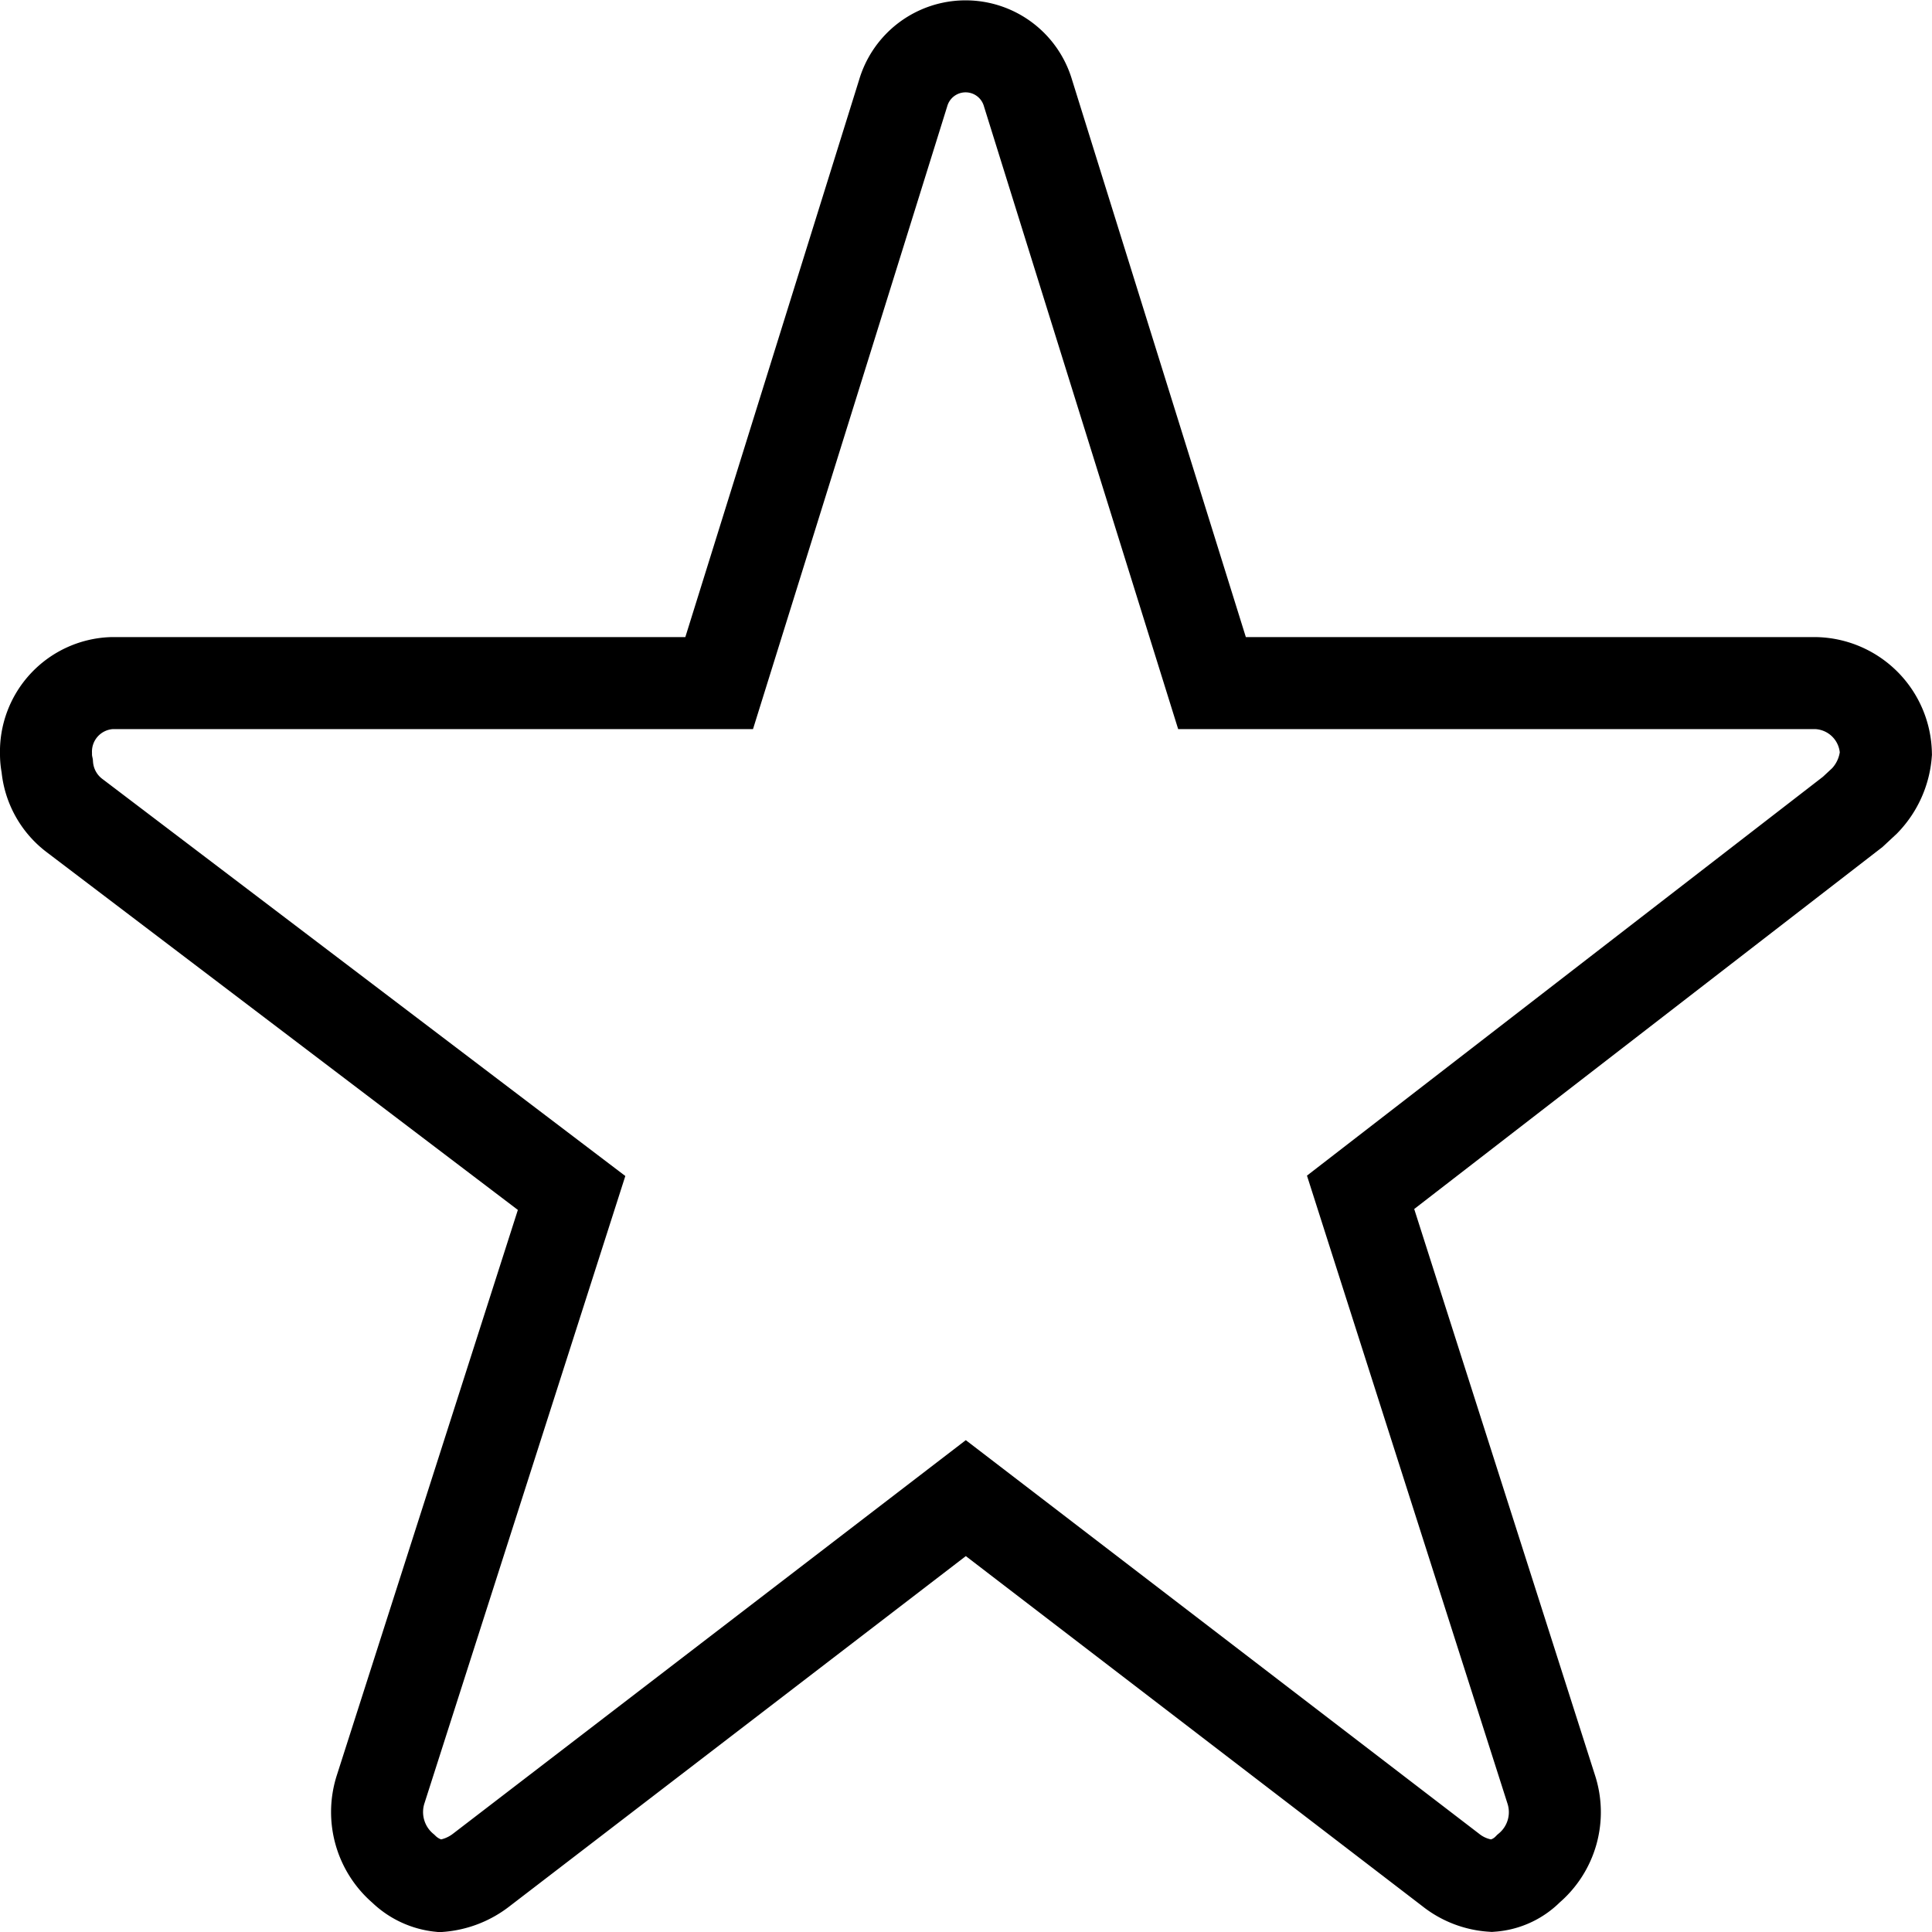 <svg xmlns="http://www.w3.org/2000/svg" width="21" height="21" viewBox="0 0 21 21">
  <path id="Icon_ionic-ios-star" data-name="Icon ionic-ios-star" d="M21.491,10.3H14.924l-2-6.413a.707.707,0,0,0-1.357,0l-2,6.413H2.964a.745.745,0,0,0-.714.769.607.607,0,0,0,.013.13.754.754,0,0,0,.3.543l5.4,4.1L5.888,22.322a.807.807,0,0,0,.246.865.667.667,0,0,0,.4.188.837.837,0,0,0,.446-.173l5.268-4.043L17.518,23.2a.8.8,0,0,0,.446.173.62.62,0,0,0,.4-.187.8.8,0,0,0,.246-.865l-2.071-6.486L21.888,11.7l.129-.12a.832.832,0,0,0,.232-.514A.783.783,0,0,0,21.491,10.3Z" transform="translate(-1.75 -2.875)" fill="none" stroke="#000" stroke-width="1"/>
</svg>
